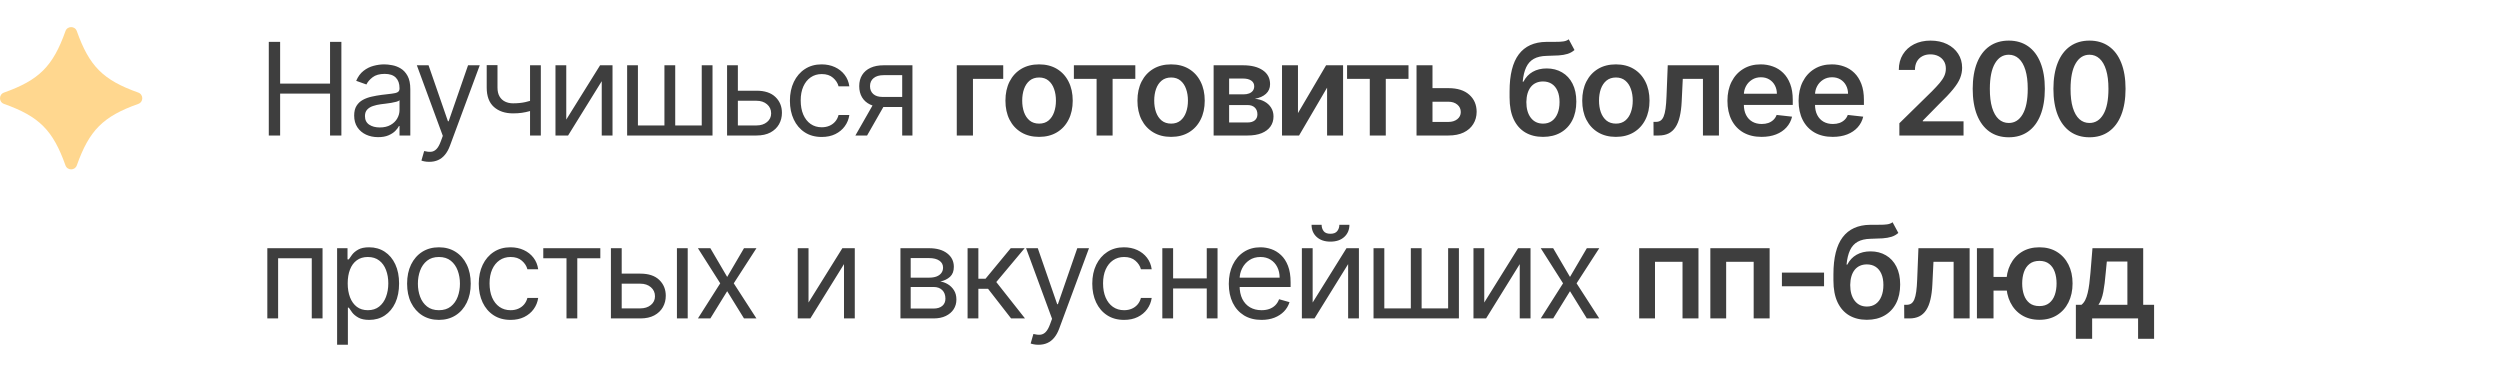 <?xml version="1.0" encoding="UTF-8"?> <svg xmlns="http://www.w3.org/2000/svg" width="369" height="54" viewBox="0 0 369 54" fill="none"><path d="M39.673 20V6.182H41.347V12.335H48.715V6.182H50.388V20H48.715V13.82H41.347V20H39.673ZM55.812 20.243C55.155 20.243 54.559 20.119 54.024 19.872C53.488 19.62 53.063 19.258 52.748 18.785C52.434 18.309 52.276 17.733 52.276 17.058C52.276 16.465 52.393 15.983 52.627 15.614C52.861 15.241 53.173 14.949 53.565 14.737C53.956 14.526 54.388 14.368 54.86 14.265C55.337 14.157 55.816 14.072 56.297 14.008C56.927 13.928 57.438 13.867 57.829 13.826C58.225 13.781 58.513 13.707 58.693 13.604C58.877 13.5 58.969 13.32 58.969 13.064V13.01C58.969 12.344 58.787 11.827 58.423 11.458C58.063 11.089 57.516 10.905 56.783 10.905C56.023 10.905 55.427 11.071 54.995 11.404C54.563 11.737 54.26 12.092 54.084 12.47L52.573 11.93C52.843 11.301 53.203 10.81 53.653 10.46C54.107 10.104 54.602 9.857 55.137 9.717C55.677 9.573 56.207 9.501 56.729 9.501C57.062 9.501 57.444 9.542 57.876 9.623C58.312 9.699 58.733 9.859 59.138 10.102C59.547 10.345 59.887 10.711 60.157 11.202C60.427 11.692 60.562 12.349 60.562 13.172V20H58.969V18.597H58.888C58.78 18.822 58.6 19.062 58.349 19.319C58.097 19.575 57.761 19.793 57.343 19.973C56.925 20.153 56.414 20.243 55.812 20.243ZM56.054 18.812C56.684 18.812 57.215 18.689 57.647 18.441C58.083 18.194 58.411 17.875 58.632 17.483C58.857 17.092 58.969 16.68 58.969 16.249V14.791C58.902 14.872 58.753 14.946 58.524 15.014C58.299 15.077 58.038 15.133 57.741 15.182C57.449 15.227 57.163 15.268 56.884 15.304C56.61 15.335 56.387 15.363 56.216 15.385C55.803 15.439 55.416 15.527 55.056 15.648C54.7 15.765 54.413 15.943 54.192 16.181C53.976 16.415 53.868 16.734 53.868 17.139C53.868 17.692 54.073 18.111 54.482 18.394C54.896 18.673 55.42 18.812 56.054 18.812ZM63.362 23.886C63.093 23.886 62.852 23.864 62.64 23.819C62.429 23.778 62.283 23.738 62.202 23.697L62.607 22.294C62.993 22.393 63.335 22.429 63.632 22.402C63.929 22.375 64.192 22.242 64.422 22.004C64.656 21.77 64.869 21.39 65.063 20.864L65.359 20.054L61.527 9.636H63.254L66.115 17.895H66.223L69.084 9.636H70.811L66.412 21.511C66.214 22.047 65.969 22.49 65.677 22.841C65.384 23.196 65.045 23.459 64.658 23.63C64.275 23.801 63.844 23.886 63.362 23.886ZM79.826 9.636V20H78.234V9.636H79.826ZM79.205 14.575V16.06C78.846 16.195 78.488 16.314 78.133 16.417C77.777 16.516 77.404 16.595 77.013 16.653C76.621 16.707 76.192 16.734 75.724 16.734C74.55 16.734 73.608 16.417 72.897 15.783C72.191 15.149 71.838 14.197 71.838 12.929V9.609H73.43V12.929C73.43 13.46 73.531 13.896 73.734 14.238C73.936 14.58 74.21 14.834 74.557 15C74.903 15.167 75.292 15.25 75.724 15.25C76.399 15.25 77.008 15.189 77.552 15.068C78.101 14.942 78.652 14.778 79.205 14.575ZM83.58 17.652L88.573 9.636H90.408V20H88.816V11.984L83.85 20H81.988V9.636H83.58V17.652ZM92.565 9.636H94.157V18.516H98.07V9.636H99.663V18.516H103.576V9.636H105.168V20H92.565V9.636ZM108.693 13.388H111.662C112.876 13.388 113.805 13.696 114.448 14.312C115.091 14.928 115.413 15.709 115.413 16.653C115.413 17.274 115.269 17.839 114.981 18.347C114.693 18.851 114.27 19.253 113.713 19.555C113.155 19.852 112.471 20 111.662 20H107.316V9.636H108.909V18.516H111.662C112.291 18.516 112.809 18.349 113.213 18.016C113.618 17.683 113.821 17.256 113.821 16.734C113.821 16.186 113.618 15.738 113.213 15.392C112.809 15.045 112.291 14.872 111.662 14.872H108.693V13.388ZM121.287 20.216C120.315 20.216 119.479 19.986 118.777 19.528C118.075 19.069 117.536 18.437 117.158 17.632C116.78 16.827 116.591 15.907 116.591 14.872C116.591 13.82 116.784 12.891 117.171 12.086C117.563 11.276 118.107 10.644 118.804 10.19C119.506 9.731 120.324 9.501 121.26 9.501C121.989 9.501 122.645 9.636 123.23 9.906C123.815 10.176 124.294 10.554 124.667 11.04C125.041 11.526 125.272 12.092 125.362 12.74H123.77C123.649 12.268 123.379 11.849 122.96 11.485C122.547 11.116 121.989 10.932 121.287 10.932C120.666 10.932 120.122 11.094 119.654 11.418C119.191 11.737 118.829 12.189 118.568 12.774C118.312 13.354 118.183 14.036 118.183 14.818C118.183 15.619 118.309 16.316 118.561 16.91C118.818 17.504 119.177 17.965 119.641 18.293C120.109 18.621 120.657 18.785 121.287 18.785C121.701 18.785 122.076 18.713 122.414 18.57C122.751 18.426 123.037 18.219 123.271 17.949C123.505 17.679 123.671 17.355 123.77 16.977H125.362C125.272 17.589 125.05 18.14 124.694 18.63C124.344 19.116 123.878 19.503 123.298 19.791C122.722 20.074 122.052 20.216 121.287 20.216ZM133.164 20V11.094H130.412C129.791 11.094 129.303 11.238 128.948 11.526C128.592 11.813 128.414 12.209 128.414 12.713C128.414 13.208 128.574 13.597 128.894 13.88C129.217 14.164 129.66 14.305 130.223 14.305H133.569V15.79H130.223C129.521 15.79 128.916 15.666 128.408 15.419C127.899 15.171 127.508 14.818 127.234 14.359C126.959 13.896 126.822 13.347 126.822 12.713C126.822 12.074 126.966 11.526 127.254 11.067C127.542 10.608 127.953 10.255 128.489 10.008C129.028 9.76 129.669 9.636 130.412 9.636H134.676V20H133.164ZM126.255 20L129.197 14.845H130.924L127.983 20H126.255ZM148.076 9.636V11.64H143.609V20H141.22V9.636H148.076ZM153.368 20.202C152.356 20.202 151.479 19.98 150.736 19.534C149.994 19.089 149.418 18.466 149.009 17.666C148.604 16.865 148.402 15.929 148.402 14.859C148.402 13.788 148.604 12.85 149.009 12.045C149.418 11.24 149.994 10.615 150.736 10.169C151.479 9.724 152.356 9.501 153.368 9.501C154.38 9.501 155.257 9.724 155.999 10.169C156.741 10.615 157.315 11.24 157.72 12.045C158.129 12.85 158.334 13.788 158.334 14.859C158.334 15.929 158.129 16.865 157.72 17.666C157.315 18.466 156.741 19.089 155.999 19.534C155.257 19.98 154.38 20.202 153.368 20.202ZM153.381 18.246C153.93 18.246 154.389 18.095 154.758 17.794C155.126 17.488 155.401 17.078 155.581 16.566C155.765 16.053 155.857 15.482 155.857 14.852C155.857 14.218 155.765 13.644 155.581 13.131C155.401 12.614 155.126 12.203 154.758 11.897C154.389 11.591 153.93 11.438 153.381 11.438C152.819 11.438 152.351 11.591 151.978 11.897C151.609 12.203 151.332 12.614 151.148 13.131C150.968 13.644 150.878 14.218 150.878 14.852C150.878 15.482 150.968 16.053 151.148 16.566C151.332 17.078 151.609 17.488 151.978 17.794C152.351 18.095 152.819 18.246 153.381 18.246ZM158.505 11.64V9.636H167.573V11.64H164.22V20H161.858V11.64H158.505ZM172.852 20.202C171.84 20.202 170.962 19.98 170.22 19.534C169.478 19.089 168.902 18.466 168.493 17.666C168.088 16.865 167.886 15.929 167.886 14.859C167.886 13.788 168.088 12.85 168.493 12.045C168.902 11.24 169.478 10.615 170.22 10.169C170.962 9.724 171.84 9.501 172.852 9.501C173.864 9.501 174.741 9.724 175.483 10.169C176.225 10.615 176.799 11.24 177.204 12.045C177.613 12.85 177.818 13.788 177.818 14.859C177.818 15.929 177.613 16.865 177.204 17.666C176.799 18.466 176.225 19.089 175.483 19.534C174.741 19.98 173.864 20.202 172.852 20.202ZM172.865 18.246C173.414 18.246 173.873 18.095 174.242 17.794C174.61 17.488 174.885 17.078 175.065 16.566C175.249 16.053 175.341 15.482 175.341 14.852C175.341 14.218 175.249 13.644 175.065 13.131C174.885 12.614 174.61 12.203 174.242 11.897C173.873 11.591 173.414 11.438 172.865 11.438C172.303 11.438 171.835 11.591 171.462 11.897C171.093 12.203 170.816 12.614 170.632 13.131C170.452 13.644 170.362 14.218 170.362 14.852C170.362 15.482 170.452 16.053 170.632 16.566C170.816 17.078 171.093 17.488 171.462 17.794C171.835 18.095 172.303 18.246 172.865 18.246ZM179.131 20V9.636H183.483C184.71 9.636 185.68 9.882 186.391 10.372C187.106 10.862 187.463 11.546 187.463 12.423C187.463 13.003 187.261 13.478 186.856 13.847C186.456 14.211 185.909 14.456 185.217 14.582C185.761 14.627 186.238 14.764 186.647 14.994C187.061 15.223 187.385 15.524 187.619 15.898C187.852 16.271 187.969 16.701 187.969 17.186C187.969 17.758 187.819 18.255 187.517 18.678C187.22 19.096 186.786 19.422 186.215 19.656C185.648 19.885 184.96 20 184.15 20H179.131ZM181.418 18.077H184.15C184.6 18.077 184.953 17.971 185.21 17.76C185.466 17.544 185.594 17.252 185.594 16.883C185.594 16.456 185.466 16.12 185.21 15.877C184.953 15.63 184.6 15.506 184.15 15.506H181.418V18.077ZM181.418 13.928H183.53C183.863 13.928 184.148 13.88 184.387 13.786C184.625 13.687 184.807 13.55 184.933 13.374C185.059 13.194 185.122 12.981 185.122 12.733C185.122 12.378 184.976 12.099 184.684 11.897C184.396 11.694 183.995 11.593 183.483 11.593H181.418V13.928ZM191.58 16.694L195.729 9.636H198.239V20H195.878V12.936L191.742 20H189.225V9.636H191.58V16.694ZM198.827 11.64V9.636H207.895V11.64H204.542V20H202.18V11.64H198.827ZM210.733 13.01H213.79C215.112 13.01 216.135 13.332 216.86 13.975C217.584 14.618 217.948 15.461 217.953 16.505C217.948 17.184 217.782 17.787 217.453 18.313C217.129 18.84 216.657 19.253 216.036 19.555C215.42 19.852 214.671 20 213.79 20H209.08V9.636H211.435V17.996H213.79C214.32 17.996 214.757 17.861 215.099 17.591C215.44 17.317 215.611 16.966 215.611 16.539C215.611 16.089 215.44 15.722 215.099 15.439C214.757 15.155 214.32 15.014 213.79 15.014H210.733V13.01ZM231.545 5.804L232.395 7.383C232.093 7.644 231.756 7.833 231.383 7.95C231.009 8.067 230.571 8.143 230.067 8.179C229.568 8.21 228.974 8.233 228.286 8.246C227.512 8.264 226.88 8.411 226.39 8.685C225.899 8.959 225.524 9.375 225.263 9.933C225.002 10.486 224.831 11.193 224.75 12.052H224.865C225.189 11.418 225.643 10.934 226.228 10.601C226.813 10.268 227.499 10.102 228.286 10.102C229.145 10.102 229.903 10.295 230.559 10.682C231.221 11.065 231.736 11.62 232.105 12.349C232.478 13.077 232.665 13.959 232.665 14.994C232.665 16.06 232.464 16.984 232.064 17.767C231.664 18.545 231.095 19.145 230.357 19.568C229.624 19.991 228.753 20.202 227.746 20.202C226.743 20.202 225.87 19.984 225.128 19.548C224.39 19.107 223.819 18.457 223.414 17.598C223.014 16.734 222.814 15.671 222.814 14.407V13.476C222.814 11.037 223.268 9.218 224.177 8.017C225.085 6.816 226.432 6.204 228.218 6.182C228.749 6.173 229.224 6.171 229.642 6.175C230.065 6.18 230.434 6.159 230.748 6.114C231.063 6.069 231.329 5.966 231.545 5.804ZM227.759 18.246C228.259 18.246 228.691 18.117 229.055 17.861C229.419 17.6 229.698 17.231 229.891 16.755C230.089 16.278 230.188 15.713 230.188 15.061C230.188 14.418 230.089 13.871 229.891 13.421C229.694 12.967 229.412 12.621 229.048 12.383C228.684 12.144 228.25 12.025 227.746 12.025C227.368 12.025 227.028 12.092 226.727 12.227C226.426 12.362 226.169 12.56 225.958 12.821C225.746 13.082 225.585 13.399 225.472 13.772C225.36 14.146 225.299 14.575 225.29 15.061C225.29 16.037 225.51 16.813 225.951 17.389C226.392 17.96 226.995 18.246 227.759 18.246ZM238.503 20.202C237.491 20.202 236.614 19.98 235.872 19.534C235.13 19.089 234.554 18.466 234.145 17.666C233.74 16.865 233.537 15.929 233.537 14.859C233.537 13.788 233.74 12.85 234.145 12.045C234.554 11.24 235.13 10.615 235.872 10.169C236.614 9.724 237.491 9.501 238.503 9.501C239.515 9.501 240.393 9.724 241.135 10.169C241.877 10.615 242.45 11.24 242.855 12.045C243.265 12.85 243.469 13.788 243.469 14.859C243.469 15.929 243.265 16.865 242.855 17.666C242.45 18.466 241.877 19.089 241.135 19.534C240.393 19.98 239.515 20.202 238.503 20.202ZM238.517 18.246C239.066 18.246 239.524 18.095 239.893 17.794C240.262 17.488 240.536 17.078 240.716 16.566C240.901 16.053 240.993 15.482 240.993 14.852C240.993 14.218 240.901 13.644 240.716 13.131C240.536 12.614 240.262 12.203 239.893 11.897C239.524 11.591 239.066 11.438 238.517 11.438C237.955 11.438 237.487 11.591 237.113 11.897C236.745 12.203 236.468 12.614 236.283 13.131C236.104 13.644 236.014 14.218 236.014 14.852C236.014 15.482 236.104 16.053 236.283 16.566C236.468 17.078 236.745 17.488 237.113 17.794C237.487 18.095 237.955 18.246 238.517 18.246ZM244.067 20L244.054 17.989H244.411C244.681 17.989 244.908 17.929 245.093 17.807C245.277 17.686 245.43 17.483 245.551 17.2C245.673 16.912 245.767 16.525 245.835 16.039C245.902 15.554 245.95 14.949 245.977 14.224L246.159 9.636H253.716V20H251.354V11.64H248.379L248.217 14.98C248.176 15.844 248.079 16.593 247.926 17.227C247.778 17.857 247.567 18.376 247.292 18.785C247.022 19.195 246.683 19.501 246.273 19.703C245.864 19.901 245.381 20 244.823 20H244.067ZM260.003 20.202C258.964 20.202 258.066 19.986 257.311 19.555C256.56 19.118 255.982 18.502 255.577 17.706C255.172 16.905 254.97 15.963 254.97 14.879C254.97 13.813 255.172 12.877 255.577 12.072C255.986 11.262 256.557 10.633 257.291 10.183C258.024 9.729 258.885 9.501 259.875 9.501C260.513 9.501 261.116 9.605 261.683 9.812C262.254 10.014 262.758 10.329 263.194 10.756C263.635 11.184 263.981 11.728 264.233 12.389C264.485 13.046 264.611 13.829 264.611 14.737V15.486H256.117V13.84H262.27C262.265 13.372 262.164 12.956 261.966 12.592C261.768 12.223 261.492 11.933 261.136 11.721C260.786 11.51 260.376 11.404 259.908 11.404C259.409 11.404 258.971 11.526 258.593 11.768C258.215 12.007 257.92 12.322 257.709 12.713C257.502 13.1 257.396 13.525 257.392 13.988V15.425C257.392 16.028 257.502 16.546 257.722 16.977C257.943 17.405 258.251 17.733 258.647 17.962C259.043 18.187 259.506 18.3 260.037 18.3C260.392 18.3 260.714 18.25 261.002 18.151C261.289 18.048 261.539 17.897 261.75 17.699C261.962 17.501 262.122 17.256 262.229 16.964L264.51 17.22C264.366 17.823 264.092 18.349 263.687 18.799C263.287 19.244 262.774 19.591 262.149 19.838C261.523 20.081 260.808 20.202 260.003 20.202ZM270.506 20.202C269.467 20.202 268.569 19.986 267.814 19.555C267.062 19.118 266.484 18.502 266.079 17.706C265.675 16.905 265.472 15.963 265.472 14.879C265.472 13.813 265.675 12.877 266.079 12.072C266.489 11.262 267.06 10.633 267.793 10.183C268.526 9.729 269.388 9.501 270.377 9.501C271.016 9.501 271.619 9.605 272.186 9.812C272.757 10.014 273.261 10.329 273.697 10.756C274.138 11.184 274.484 11.728 274.736 12.389C274.988 13.046 275.114 13.829 275.114 14.737V15.486H266.619V13.84H272.773C272.768 13.372 272.667 12.956 272.469 12.592C272.271 12.223 271.994 11.933 271.639 11.721C271.288 11.51 270.879 11.404 270.411 11.404C269.912 11.404 269.473 11.526 269.095 11.768C268.718 12.007 268.423 12.322 268.212 12.713C268.005 13.1 267.899 13.525 267.894 13.988V15.425C267.894 16.028 268.005 16.546 268.225 16.977C268.445 17.405 268.754 17.733 269.149 17.962C269.545 18.187 270.009 18.3 270.539 18.3C270.895 18.3 271.216 18.25 271.504 18.151C271.792 18.048 272.042 17.897 272.253 17.699C272.465 17.501 272.624 17.256 272.732 16.964L275.013 17.22C274.869 17.823 274.594 18.349 274.19 18.799C273.789 19.244 273.276 19.591 272.651 19.838C272.026 20.081 271.311 20.202 270.506 20.202ZM280.346 20V18.192L285.143 13.489C285.602 13.026 285.985 12.614 286.29 12.254C286.596 11.894 286.826 11.546 286.979 11.209C287.132 10.871 287.208 10.511 287.208 10.129C287.208 9.693 287.109 9.319 286.911 9.009C286.713 8.694 286.441 8.451 286.095 8.28C285.748 8.109 285.355 8.024 284.914 8.024C284.46 8.024 284.062 8.118 283.72 8.307C283.378 8.492 283.112 8.755 282.924 9.097C282.739 9.438 282.647 9.846 282.647 10.318H280.265C280.265 9.441 280.465 8.678 280.866 8.031C281.266 7.383 281.817 6.881 282.519 6.526C283.225 6.171 284.035 5.993 284.948 5.993C285.874 5.993 286.688 6.166 287.39 6.512C288.092 6.859 288.636 7.333 289.023 7.936C289.414 8.539 289.61 9.227 289.61 10.001C289.61 10.518 289.511 11.026 289.313 11.526C289.115 12.025 288.767 12.578 288.267 13.185C287.773 13.793 287.078 14.528 286.182 15.392L283.801 17.814V17.908H289.819V20H280.346ZM296.495 20.263C295.384 20.263 294.43 19.982 293.634 19.42C292.842 18.853 292.233 18.037 291.805 16.971C291.382 15.9 291.171 14.611 291.171 13.104C291.176 11.598 291.389 10.316 291.812 9.259C292.239 8.197 292.849 7.387 293.64 6.83C294.437 6.272 295.388 5.993 296.495 5.993C297.601 5.993 298.552 6.272 299.349 6.83C300.145 7.387 300.754 8.197 301.177 9.259C301.604 10.32 301.818 11.602 301.818 13.104C301.818 14.616 301.604 15.907 301.177 16.977C300.754 18.043 300.145 18.858 299.349 19.42C298.557 19.982 297.606 20.263 296.495 20.263ZM296.495 18.151C297.358 18.151 298.04 17.726 298.539 16.876C299.043 16.021 299.295 14.764 299.295 13.104C299.295 12.007 299.18 11.085 298.95 10.338C298.721 9.591 298.397 9.029 297.979 8.651C297.561 8.269 297.066 8.078 296.495 8.078C295.635 8.078 294.956 8.505 294.457 9.36C293.958 10.21 293.706 11.458 293.701 13.104C293.697 14.206 293.807 15.133 294.032 15.884C294.261 16.635 294.585 17.202 295.003 17.584C295.422 17.962 295.919 18.151 296.495 18.151ZM308.407 20.263C307.296 20.263 306.343 19.982 305.547 19.42C304.755 18.853 304.145 18.037 303.718 16.971C303.295 15.9 303.084 14.611 303.084 13.104C303.088 11.598 303.302 10.316 303.725 9.259C304.152 8.197 304.762 7.387 305.553 6.83C306.35 6.272 307.301 5.993 308.407 5.993C309.514 5.993 310.465 6.272 311.261 6.83C312.058 7.387 312.667 8.197 313.09 9.259C313.517 10.32 313.731 11.602 313.731 13.104C313.731 14.616 313.517 15.907 313.09 16.977C312.667 18.043 312.058 18.858 311.261 19.42C310.47 19.982 309.518 20.263 308.407 20.263ZM308.407 18.151C309.271 18.151 309.952 17.726 310.452 16.876C310.956 16.021 311.207 14.764 311.207 13.104C311.207 12.007 311.093 11.085 310.863 10.338C310.634 9.591 310.31 9.029 309.892 8.651C309.473 8.269 308.979 8.078 308.407 8.078C307.548 8.078 306.869 8.505 306.37 9.36C305.87 10.21 305.619 11.458 305.614 13.104C305.61 14.206 305.72 15.133 305.945 15.884C306.174 16.635 306.498 17.202 306.916 17.584C307.335 17.962 307.832 18.151 308.407 18.151ZM39.457 47V36.636H47.608V47H46.016V38.121H41.05V47H39.457ZM49.756 50.886V36.636H51.294V38.283H51.483C51.6 38.103 51.762 37.873 51.969 37.594C52.181 37.311 52.482 37.059 52.873 36.839C53.269 36.614 53.804 36.501 54.479 36.501C55.352 36.501 56.121 36.72 56.786 37.156C57.452 37.592 57.972 38.211 58.345 39.011C58.718 39.812 58.905 40.757 58.905 41.845C58.905 42.943 58.718 43.894 58.345 44.699C57.972 45.5 57.455 46.121 56.793 46.561C56.132 46.998 55.37 47.216 54.506 47.216C53.84 47.216 53.307 47.106 52.907 46.885C52.507 46.66 52.199 46.406 51.983 46.123C51.767 45.835 51.6 45.597 51.483 45.408H51.348V50.886H49.756ZM51.321 41.818C51.321 42.601 51.436 43.291 51.665 43.89C51.895 44.483 52.23 44.949 52.671 45.286C53.112 45.619 53.651 45.785 54.29 45.785C54.956 45.785 55.511 45.61 55.957 45.259C56.406 44.904 56.744 44.427 56.969 43.829C57.198 43.226 57.313 42.556 57.313 41.818C57.313 41.09 57.2 40.433 56.975 39.848C56.755 39.259 56.42 38.793 55.97 38.451C55.525 38.105 54.965 37.932 54.29 37.932C53.642 37.932 53.098 38.096 52.657 38.424C52.216 38.748 51.884 39.203 51.659 39.787C51.434 40.367 51.321 41.044 51.321 41.818ZM64.784 47.216C63.849 47.216 63.028 46.993 62.322 46.548C61.62 46.103 61.071 45.48 60.675 44.679C60.284 43.878 60.088 42.943 60.088 41.872C60.088 40.793 60.284 39.85 60.675 39.045C61.071 38.24 61.62 37.615 62.322 37.169C63.028 36.724 63.849 36.501 64.784 36.501C65.72 36.501 66.539 36.724 67.24 37.169C67.947 37.615 68.495 38.24 68.887 39.045C69.282 39.85 69.48 40.793 69.48 41.872C69.48 42.943 69.282 43.878 68.887 44.679C68.495 45.48 67.947 46.103 67.24 46.548C66.539 46.993 65.72 47.216 64.784 47.216ZM64.784 45.785C65.495 45.785 66.08 45.603 66.539 45.239C66.997 44.875 67.337 44.396 67.557 43.802C67.778 43.208 67.888 42.565 67.888 41.872C67.888 41.179 67.778 40.534 67.557 39.936C67.337 39.337 66.997 38.854 66.539 38.485C66.08 38.116 65.495 37.932 64.784 37.932C64.074 37.932 63.489 38.116 63.03 38.485C62.571 38.854 62.232 39.337 62.011 39.936C61.791 40.534 61.681 41.179 61.681 41.872C61.681 42.565 61.791 43.208 62.011 43.802C62.232 44.396 62.571 44.875 63.03 45.239C63.489 45.603 64.074 45.785 64.784 45.785ZM75.361 47.216C74.39 47.216 73.553 46.986 72.851 46.528C72.15 46.069 71.61 45.437 71.232 44.632C70.854 43.827 70.665 42.907 70.665 41.872C70.665 40.82 70.859 39.891 71.246 39.086C71.637 38.276 72.181 37.644 72.878 37.19C73.58 36.731 74.399 36.501 75.334 36.501C76.063 36.501 76.72 36.636 77.304 36.906C77.889 37.176 78.368 37.554 78.742 38.04C79.115 38.526 79.347 39.092 79.436 39.74H77.844C77.723 39.268 77.453 38.849 77.034 38.485C76.621 38.116 76.063 37.932 75.361 37.932C74.74 37.932 74.196 38.094 73.728 38.418C73.265 38.737 72.903 39.189 72.642 39.774C72.386 40.354 72.258 41.035 72.258 41.818C72.258 42.619 72.383 43.316 72.635 43.91C72.892 44.504 73.252 44.965 73.715 45.293C74.183 45.621 74.731 45.785 75.361 45.785C75.775 45.785 76.151 45.714 76.488 45.57C76.825 45.426 77.111 45.219 77.345 44.949C77.579 44.679 77.745 44.355 77.844 43.977H79.436C79.347 44.589 79.124 45.14 78.769 45.63C78.418 46.116 77.952 46.503 77.372 46.791C76.796 47.074 76.126 47.216 75.361 47.216ZM80.188 38.121V36.636H88.608V38.121H85.208V47H83.615V38.121H80.188ZM91.547 40.388H94.516C95.731 40.388 96.66 40.696 97.303 41.312C97.946 41.928 98.268 42.709 98.268 43.653C98.268 44.274 98.124 44.839 97.836 45.347C97.548 45.851 97.125 46.253 96.567 46.555C96.01 46.852 95.326 47 94.516 47H90.171V36.636H91.763V45.516H94.516C95.146 45.516 95.663 45.349 96.068 45.016C96.473 44.684 96.675 44.256 96.675 43.734C96.675 43.186 96.473 42.738 96.068 42.392C95.663 42.045 95.146 41.872 94.516 41.872H91.547V40.388ZM99.914 47V36.636H101.506V47H99.914ZM104.849 36.636L107.332 40.874L109.814 36.636H111.65L108.303 41.818L111.65 47H109.814L107.332 42.979L104.849 47H103.013L106.306 41.818L103.013 36.636H104.849ZM119.338 44.652L124.331 36.636H126.166V47H124.574V38.984L119.608 47H117.746V36.636H119.338V44.652ZM132.906 47V36.636H137.143C138.259 36.636 139.145 36.888 139.802 37.392C140.459 37.896 140.787 38.562 140.787 39.389C140.787 40.019 140.6 40.507 140.227 40.853C139.854 41.195 139.374 41.427 138.79 41.548C139.172 41.602 139.543 41.737 139.903 41.953C140.267 42.169 140.569 42.466 140.807 42.844C141.046 43.217 141.165 43.676 141.165 44.22C141.165 44.751 141.03 45.225 140.76 45.644C140.49 46.062 140.103 46.393 139.599 46.636C139.096 46.879 138.493 47 137.791 47H132.906ZM134.418 45.543H137.791C138.34 45.543 138.769 45.412 139.08 45.151C139.39 44.89 139.545 44.535 139.545 44.085C139.545 43.55 139.39 43.129 139.08 42.824C138.769 42.513 138.34 42.358 137.791 42.358H134.418V45.543ZM134.418 40.981H137.143C137.571 40.981 137.937 40.923 138.243 40.806C138.549 40.685 138.783 40.514 138.945 40.293C139.111 40.068 139.195 39.803 139.195 39.497C139.195 39.061 139.012 38.719 138.648 38.472C138.284 38.22 137.782 38.094 137.143 38.094H134.418V40.981ZM142.815 47V36.636H144.407V41.144H145.46L149.184 36.636H151.236L147.052 41.629L151.29 47H149.238L145.838 42.628H144.407V47H142.815ZM153.286 50.886C153.016 50.886 152.775 50.864 152.564 50.819C152.352 50.778 152.206 50.738 152.125 50.697L152.53 49.294C152.917 49.393 153.259 49.429 153.556 49.402C153.853 49.375 154.116 49.242 154.345 49.004C154.579 48.77 154.793 48.39 154.986 47.864L155.283 47.054L151.451 36.636H153.178L156.039 44.895H156.147L159.007 36.636H160.735L156.336 48.511C156.138 49.047 155.892 49.49 155.6 49.841C155.308 50.196 154.968 50.459 154.581 50.63C154.199 50.801 153.767 50.886 153.286 50.886ZM165.916 47.216C164.944 47.216 164.107 46.986 163.406 46.528C162.704 46.069 162.164 45.437 161.786 44.632C161.408 43.827 161.22 42.907 161.22 41.872C161.22 40.82 161.413 39.891 161.8 39.086C162.191 38.276 162.735 37.644 163.433 37.19C164.134 36.731 164.953 36.501 165.889 36.501C166.617 36.501 167.274 36.636 167.859 36.906C168.443 37.176 168.923 37.554 169.296 38.04C169.669 38.526 169.901 39.092 169.991 39.74H168.399C168.277 39.268 168.007 38.849 167.589 38.485C167.175 38.116 166.617 37.932 165.916 37.932C165.295 37.932 164.751 38.094 164.283 38.418C163.819 38.737 163.457 39.189 163.196 39.774C162.94 40.354 162.812 41.035 162.812 41.818C162.812 42.619 162.938 43.316 163.19 43.91C163.446 44.504 163.806 44.965 164.269 45.293C164.737 45.621 165.286 45.785 165.916 45.785C166.329 45.785 166.705 45.714 167.042 45.57C167.38 45.426 167.665 45.219 167.899 44.949C168.133 44.679 168.3 44.355 168.399 43.977H169.991C169.901 44.589 169.678 45.14 169.323 45.63C168.972 46.116 168.506 46.503 167.926 46.791C167.35 47.074 166.68 47.216 165.916 47.216ZM178.495 41.09V42.574H172.773V41.09H178.495ZM173.151 36.636V47H171.559V36.636H173.151ZM179.709 36.636V47H178.117V36.636H179.709ZM186.202 47.216C185.204 47.216 184.342 46.995 183.618 46.555C182.899 46.109 182.343 45.489 181.952 44.693C181.565 43.892 181.371 42.961 181.371 41.899C181.371 40.838 181.565 39.902 181.952 39.092C182.343 38.278 182.887 37.644 183.584 37.19C184.286 36.731 185.105 36.501 186.04 36.501C186.58 36.501 187.113 36.591 187.64 36.771C188.166 36.951 188.645 37.244 189.077 37.648C189.508 38.049 189.853 38.58 190.109 39.241C190.365 39.902 190.494 40.716 190.494 41.683V42.358H182.505V40.981H188.874C188.874 40.397 188.757 39.875 188.523 39.416C188.294 38.957 187.966 38.595 187.538 38.33C187.115 38.065 186.616 37.932 186.04 37.932C185.406 37.932 184.857 38.089 184.394 38.404C183.935 38.715 183.582 39.119 183.335 39.619C183.087 40.118 182.964 40.653 182.964 41.224V42.142C182.964 42.925 183.099 43.588 183.369 44.133C183.643 44.672 184.023 45.084 184.509 45.367C184.995 45.646 185.559 45.785 186.202 45.785C186.621 45.785 186.999 45.727 187.336 45.61C187.678 45.489 187.972 45.309 188.22 45.07C188.467 44.827 188.658 44.526 188.793 44.166L190.332 44.598C190.17 45.12 189.898 45.579 189.515 45.974C189.133 46.366 188.661 46.672 188.098 46.892C187.536 47.108 186.904 47.216 186.202 47.216ZM193.748 44.652L198.741 36.636H200.576V47H198.984V38.984L194.018 47H192.156V36.636H193.748V44.652ZM197.688 33.182H199.173C199.173 33.91 198.921 34.507 198.417 34.97C197.913 35.433 197.23 35.665 196.366 35.665C195.516 35.665 194.839 35.433 194.335 34.97C193.836 34.507 193.586 33.91 193.586 33.182H195.071C195.071 33.533 195.167 33.841 195.361 34.106C195.559 34.372 195.894 34.504 196.366 34.504C196.838 34.504 197.176 34.372 197.378 34.106C197.585 33.841 197.688 33.533 197.688 33.182ZM202.733 36.636H204.325V45.516H208.238V36.636H209.831V45.516H213.744V36.636H215.336V47H202.733V36.636ZM219.077 44.652L224.07 36.636H225.905V47H224.313V38.984L219.347 47H217.484V36.636H219.077V44.652ZM229.249 36.636L231.732 40.874L234.215 36.636H236.05L232.703 41.818L236.05 47H234.215L231.732 42.979L229.249 47H227.414L230.706 41.818L227.414 36.636H229.249ZM241.943 47V36.636H250.694V47H248.34V38.64H244.278V47H241.943ZM252.446 47V36.636H261.197V47H258.842V38.64H254.781V47H252.446ZM269.23 40.239V42.25H263.01V40.239H269.23ZM279.345 32.804L280.195 34.383C279.894 34.644 279.557 34.833 279.183 34.95C278.81 35.066 278.371 35.143 277.868 35.179C277.368 35.211 276.774 35.233 276.086 35.246C275.313 35.264 274.681 35.411 274.19 35.685C273.7 35.959 273.324 36.376 273.064 36.933C272.803 37.486 272.632 38.193 272.551 39.052H272.665C272.989 38.418 273.444 37.934 274.028 37.601C274.613 37.268 275.299 37.102 276.086 37.102C276.945 37.102 277.703 37.295 278.36 37.682C279.021 38.065 279.536 38.62 279.905 39.349C280.278 40.077 280.465 40.959 280.465 41.994C280.465 43.06 280.265 43.984 279.865 44.767C279.464 45.545 278.895 46.145 278.158 46.568C277.424 46.991 276.554 47.202 275.546 47.202C274.543 47.202 273.671 46.984 272.929 46.548C272.191 46.107 271.62 45.457 271.215 44.598C270.814 43.734 270.614 42.671 270.614 41.407V40.475C270.614 38.038 271.069 36.218 271.977 35.017C272.886 33.816 274.233 33.204 276.019 33.182C276.55 33.173 277.024 33.171 277.442 33.175C277.865 33.18 278.234 33.159 278.549 33.114C278.864 33.069 279.129 32.966 279.345 32.804ZM275.56 45.246C276.059 45.246 276.491 45.117 276.855 44.861C277.22 44.6 277.499 44.231 277.692 43.755C277.89 43.278 277.989 42.713 277.989 42.061C277.989 41.418 277.89 40.871 277.692 40.422C277.494 39.967 277.213 39.621 276.849 39.383C276.484 39.144 276.05 39.025 275.546 39.025C275.169 39.025 274.829 39.092 274.528 39.227C274.226 39.362 273.97 39.56 273.758 39.821C273.547 40.082 273.385 40.399 273.273 40.772C273.16 41.146 273.1 41.575 273.091 42.061C273.091 43.037 273.311 43.813 273.752 44.389C274.193 44.96 274.795 45.246 275.56 45.246ZM281.068 47L281.055 44.989H281.412C281.682 44.989 281.909 44.929 282.094 44.807C282.278 44.686 282.431 44.483 282.552 44.2C282.674 43.912 282.768 43.525 282.836 43.039C282.903 42.554 282.951 41.949 282.978 41.224L283.16 36.636H290.717V47H288.355V38.64H285.38L285.218 41.98C285.177 42.844 285.08 43.593 284.927 44.227C284.779 44.857 284.568 45.376 284.293 45.785C284.023 46.195 283.684 46.501 283.274 46.703C282.865 46.901 282.382 47 281.824 47H281.068ZM297.888 40.88V42.891H292.308V40.88H297.888ZM294.244 36.636V47H291.795V36.636H294.244ZM301.019 47.202C300.02 47.202 299.154 46.975 298.421 46.521C297.692 46.067 297.128 45.437 296.727 44.632C296.327 43.827 296.127 42.895 296.127 41.838C296.127 40.781 296.327 39.852 296.727 39.052C297.128 38.251 297.692 37.626 298.421 37.176C299.154 36.726 300.02 36.501 301.019 36.501C302.013 36.501 302.874 36.726 303.603 37.176C304.336 37.626 304.903 38.251 305.303 39.052C305.708 39.852 305.91 40.781 305.91 41.838C305.91 42.895 305.708 43.827 305.303 44.632C304.903 45.437 304.336 46.067 303.603 46.521C302.874 46.975 302.013 47.202 301.019 47.202ZM301.019 45.178C301.608 45.178 302.089 45.03 302.462 44.733C302.836 44.436 303.11 44.036 303.286 43.532C303.461 43.028 303.549 42.464 303.549 41.838C303.549 41.213 303.461 40.649 303.286 40.145C303.11 39.641 302.836 39.243 302.462 38.951C302.089 38.654 301.608 38.505 301.019 38.505C300.425 38.505 299.939 38.654 299.561 38.951C299.188 39.243 298.913 39.641 298.738 40.145C298.563 40.649 298.475 41.213 298.475 41.838C298.475 42.468 298.563 43.035 298.738 43.539C298.913 44.042 299.188 44.443 299.561 44.74C299.939 45.032 300.425 45.178 301.019 45.178ZM306.398 50.009V44.989H307.222C307.442 44.818 307.626 44.587 307.775 44.294C307.923 43.998 308.045 43.649 308.139 43.249C308.238 42.844 308.319 42.392 308.382 41.892C308.445 41.389 308.501 40.847 308.551 40.266L308.848 36.636H316.337V44.989H317.943V50.009H315.581V47H308.8V50.009H306.398ZM309.732 44.989H314.002V38.606H310.966L310.804 40.266C310.714 41.364 310.595 42.304 310.447 43.087C310.298 43.869 310.06 44.504 309.732 44.989Z" fill="#3E3E3E"></path><path d="M20.407 15.337C15.213 17.185 13.185 19.215 11.338 24.409C11.056 25.197 9.942 25.197 9.663 24.409C7.814 19.215 5.785 17.185 0.591 15.337C-0.197 15.056 -0.197 13.944 0.591 13.663C5.785 11.815 7.814 9.785 9.663 4.591C9.942 3.803 11.056 3.803 11.338 4.591C13.185 9.785 15.213 11.815 20.407 13.663C21.198 13.944 21.198 15.056 20.407 15.337Z" fill="#FFD78F"></path></svg> 
